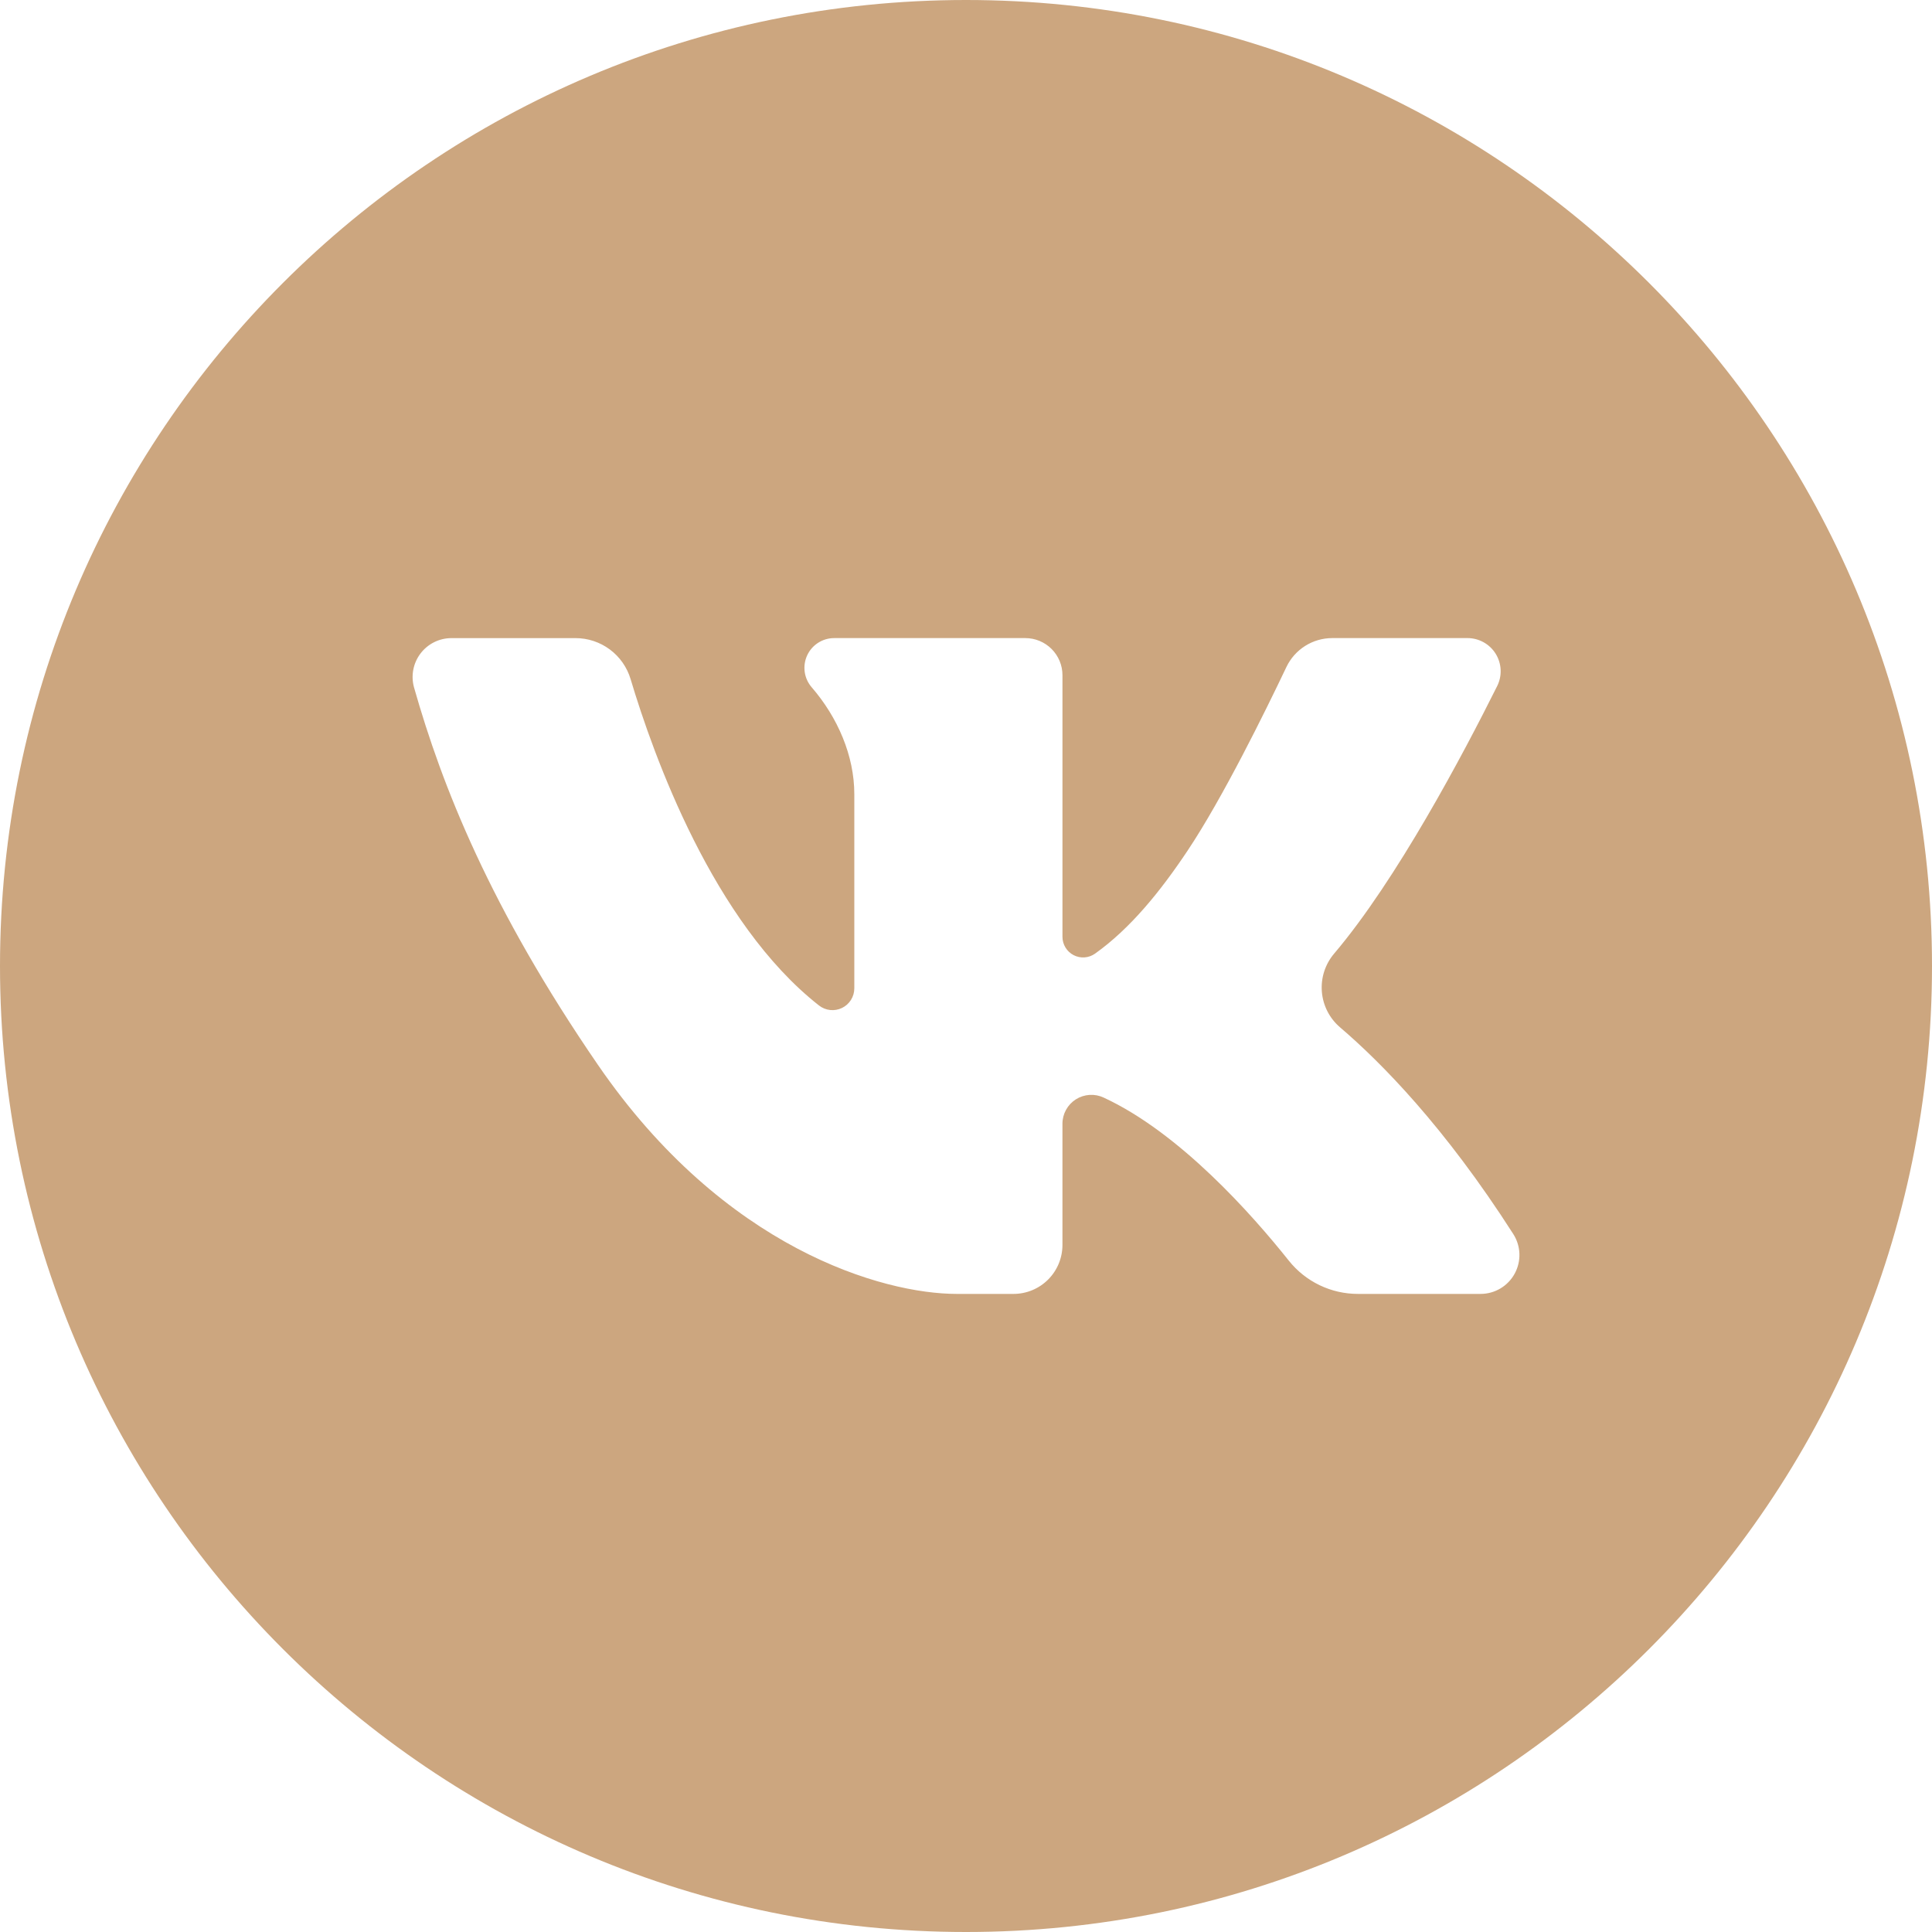 <?xml version="1.0" encoding="UTF-8"?> <svg xmlns="http://www.w3.org/2000/svg" width="512" height="512" viewBox="0 0 512 512" fill="none"> <path d="M256 0C114.615 0 0 114.615 0 256C0 397.385 114.615 512 256 512C397.385 512 512 397.385 512 256C512 114.615 397.385 0 256 0ZM392.363 342.9H359.878C356.36 342.904 352.886 342.115 349.714 340.591C346.543 339.068 343.756 336.849 341.56 334.1C331.818 321.869 312.626 300.182 292.475 290.867C291.308 290.321 290.022 290.077 288.736 290.16C287.45 290.242 286.205 290.647 285.117 291.337C284.029 292.028 283.133 292.982 282.511 294.11C281.889 295.239 281.562 296.506 281.559 297.795V329.923C281.559 331.627 281.224 333.314 280.572 334.889C279.92 336.463 278.965 337.894 277.76 339.099C276.555 340.304 275.125 341.26 273.551 341.912C271.976 342.564 270.289 342.9 268.585 342.9H253.564C234.03 342.9 191.964 331.009 158.445 282.181C129.885 240.581 117.154 208.341 109.73 182.201C109.298 180.669 109.228 179.058 109.524 177.494C109.819 175.93 110.474 174.456 111.435 173.187C112.396 171.918 113.639 170.89 115.064 170.182C116.49 169.474 118.06 169.107 119.652 169.108H152.514C155.793 169.105 158.984 170.161 161.615 172.118C164.245 174.074 166.174 176.828 167.114 179.969C173.225 200.408 189.053 244.499 217.031 266.455C217.884 267.127 218.909 267.546 219.989 267.664C221.069 267.781 222.16 267.592 223.138 267.118C224.115 266.645 224.94 265.906 225.517 264.985C226.094 264.065 226.401 263.001 226.402 261.915V210.449C226.402 200.278 221.994 190.102 215.114 182.149C214.123 181.008 213.48 179.607 213.263 178.111C213.047 176.615 213.265 175.089 213.891 173.714C214.518 172.339 215.527 171.173 216.798 170.355C218.069 169.538 219.549 169.103 221.06 169.103H271.726C274.335 169.103 276.837 170.139 278.682 171.984C280.527 173.829 281.564 176.331 281.564 178.94V248.265C281.564 249.269 281.84 250.253 282.363 251.11C282.885 251.967 283.633 252.663 284.525 253.124C285.417 253.584 286.418 253.79 287.419 253.719C288.42 253.648 289.382 253.302 290.2 252.721C299.5 246.101 307.465 236.321 314.791 225.328C324.011 211.5 335.262 188.642 340.906 176.779C341.999 174.481 343.72 172.54 345.872 171.18C348.023 169.821 350.515 169.1 353.06 169.1H388.9C390.397 169.099 391.869 169.481 393.176 170.209C394.484 170.936 395.584 171.986 396.373 173.258C397.161 174.53 397.612 175.982 397.682 177.477C397.752 178.972 397.439 180.46 396.773 181.8C387.729 199.94 370.114 233.218 353.538 252.742C351.165 255.55 350.004 259.184 350.308 262.848C350.612 266.511 352.358 269.904 355.161 272.282C365.966 281.514 382.834 298.582 401.02 327.011C402.023 328.567 402.589 330.365 402.657 332.215C402.725 334.065 402.294 335.899 401.408 337.525C400.522 339.151 399.215 340.508 397.623 341.454C396.032 342.4 394.214 342.899 392.363 342.9Z" fill="#CCA67F"></path> </svg> 